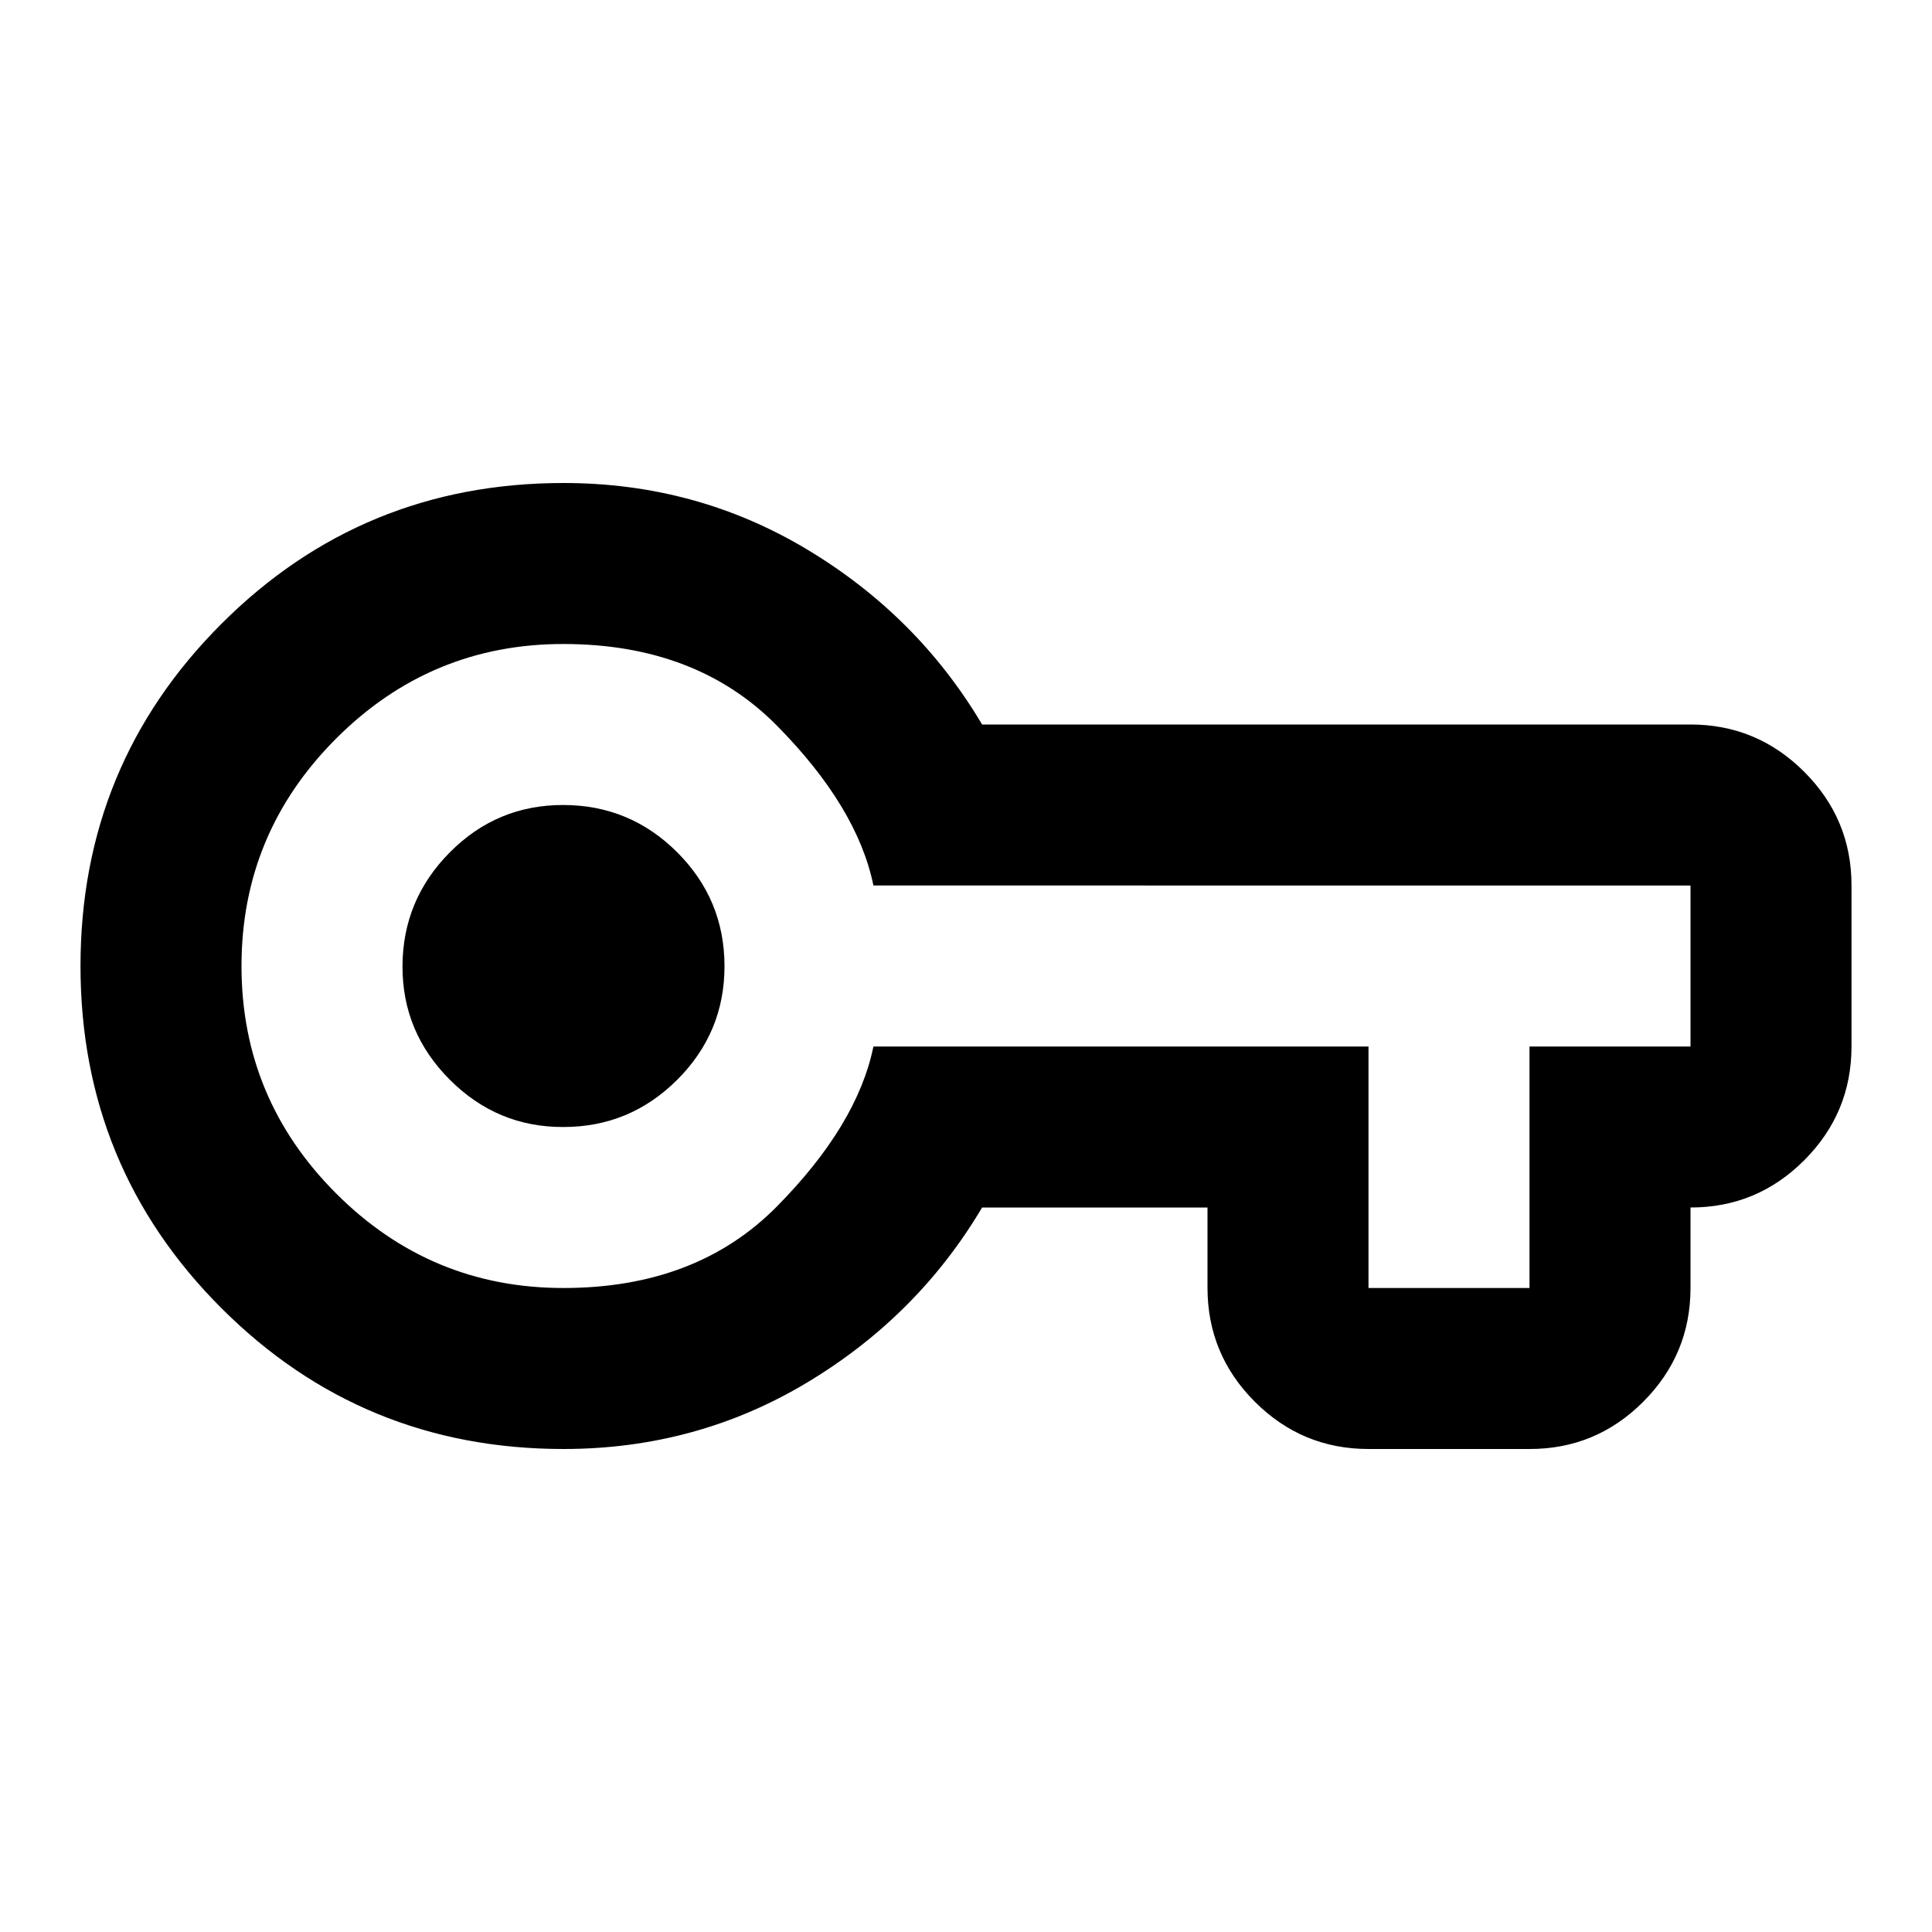<?xml version="1.0" encoding="utf-8"?>
<!-- Generator: www.svgicons.com -->
<svg xmlns="http://www.w3.org/2000/svg" width="800" height="800" viewBox="0 0 24 24">
<path fill="currentColor" d="M7 18q-2.5 0-4.25-1.75T1 12t1.75-4.25T7 6q1.65 0 3.025.825T12.2 9H21q.825 0 1.413.588T23 11v2q0 .825-.587 1.413T21 15v1q0 .825-.587 1.413T19 18h-2q-.825 0-1.412-.587T15 16v-1h-2.8q-.8 1.35-2.175 2.175T7 18m0-2q1.65 0 2.65-1.012T10.85 13H17v3h2v-3h2v-2H10.85q-.2-.975-1.2-1.987T7 8T4.175 9.175T3 12t1.175 2.825T7 16m0-2q.825 0 1.413-.587T9 12t-.587-1.412T7 10t-1.412.588T5 12t.588 1.413T7 14m0-2"/>
</svg>